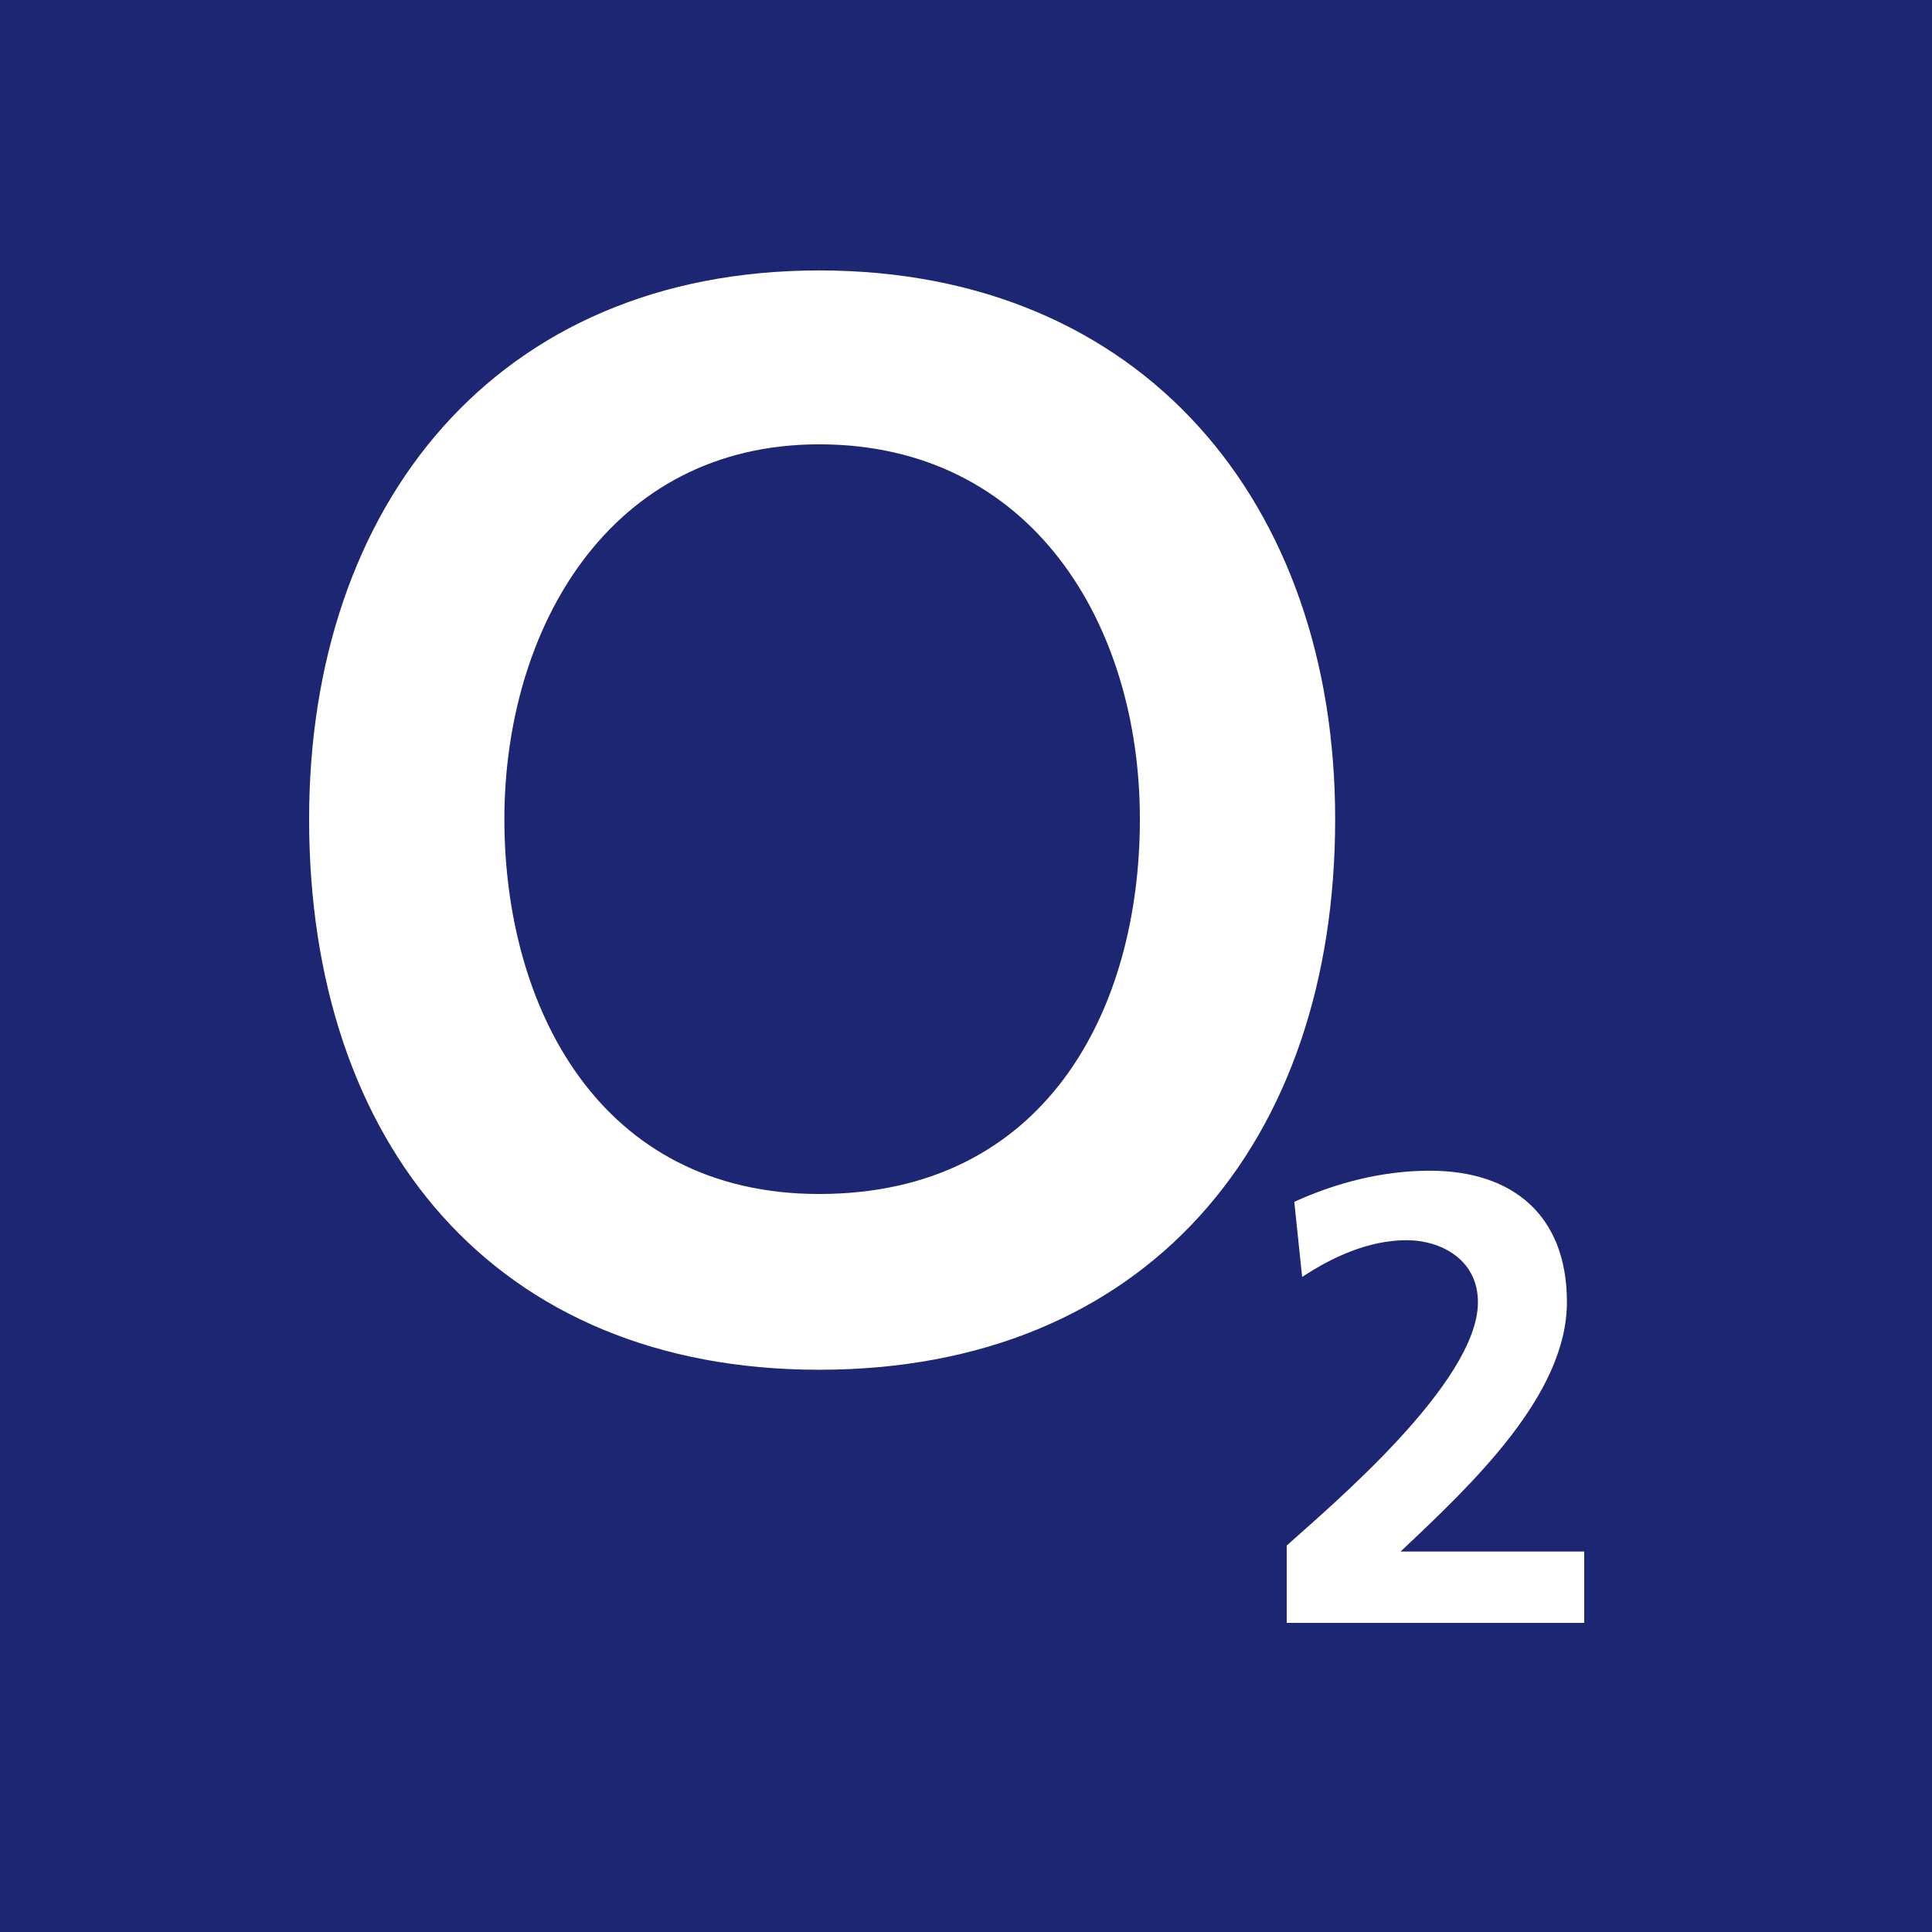 <svg
  xmlns="http://www.w3.org/2000/svg"
  viewBox="0 0 512 512"
  height="512"
  width="512"
>
  <path d="m0 0h512v512h-512z" fill="#1d2673" />
  <path
    d="m217.082 71.668c-85.5 0-135.164 62-135.164 145.414 0 86 49.164 145.918 135.164 145.918 86.5 0 136.75-59.918 136.75-145.918 0-83.414-50.75-145.414-136.75-145.414zm0 244.75c-58.332 0-83.414-49.668-83.414-99.336 0-50.164 27.582-99.332 83.414-99.332 56.336 0 85 47.668 85 99.332 0 50.668-25.082 99.336-85 99.336zm154.086 94.75c19-17.918 44.082-41.5 44.082-66.086 0-23-14.332-34.832-36.332-34.832-12.336 0-24.586 3.082-35.918 8.25l2.082 19.918c7.668-5.086 17.418-9.75 27.668-9.75 9.168 0 18.918 5.164 18.918 16.414 0 21.5-39.918 54.75-50.668 64.5v20.5h78.832v-18.914zm0 0"
    fill="#fff"
  />
</svg>
